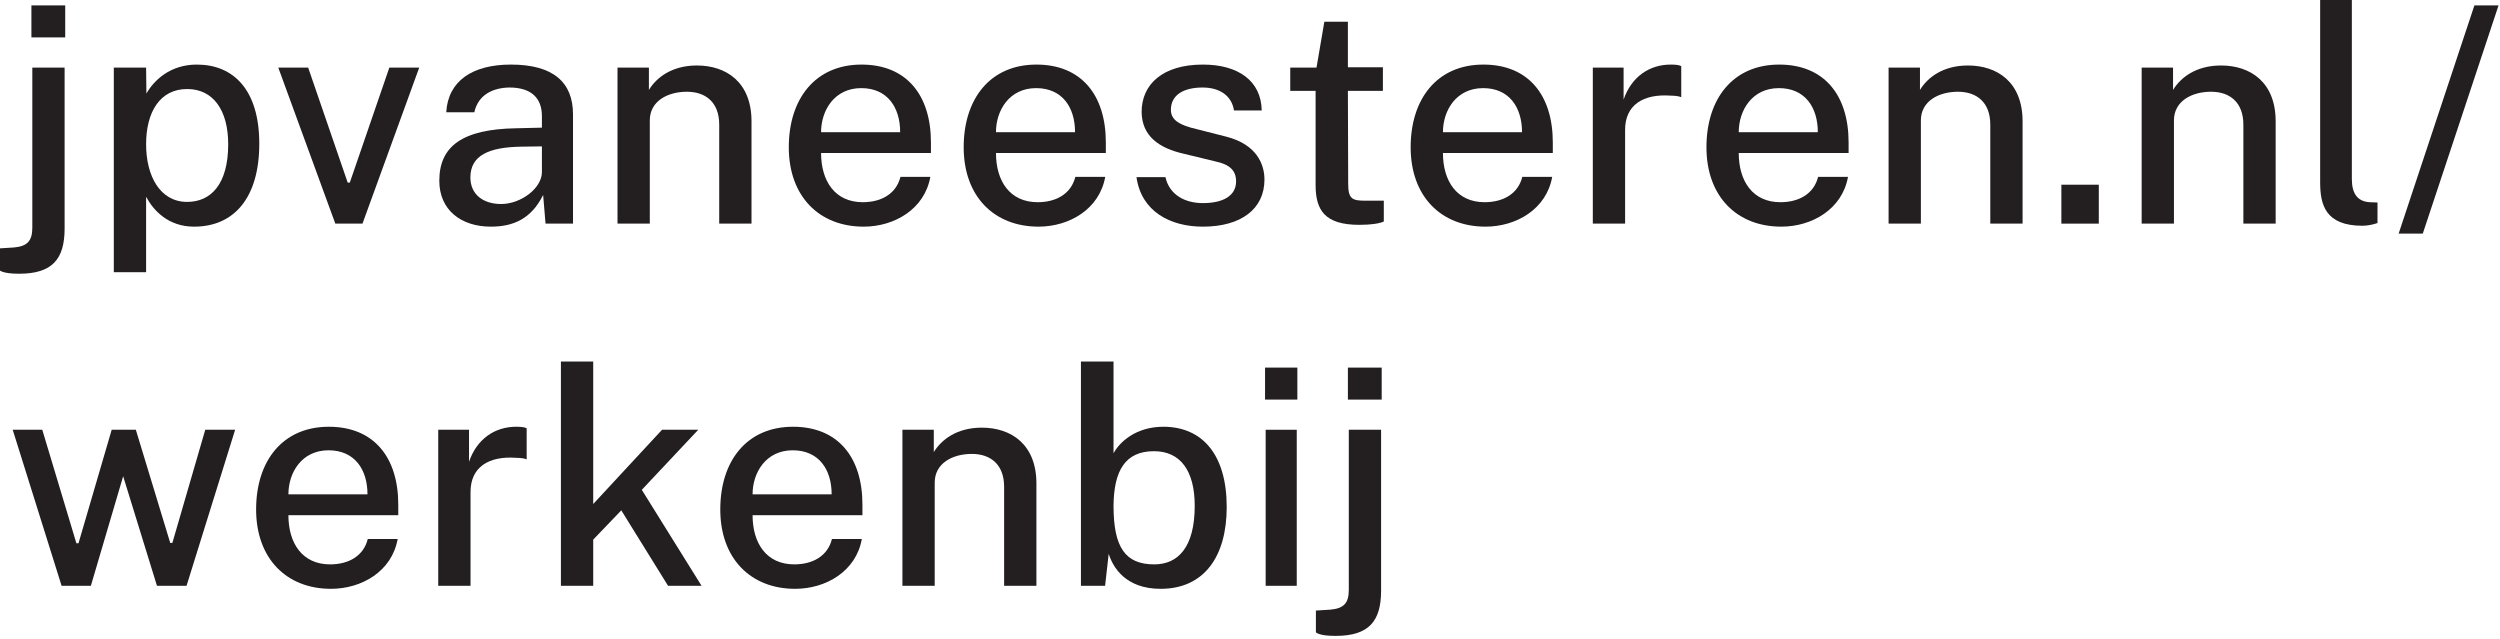 <?xml version="1.0" encoding="UTF-8" standalone="no"?>
<!DOCTYPE svg PUBLIC "-//W3C//DTD SVG 1.1//EN" "http://www.w3.org/Graphics/SVG/1.1/DTD/svg11.dtd">
<svg width="100%" height="100%" viewBox="0 0 790 202" version="1.1" xmlns="http://www.w3.org/2000/svg" xmlns:xlink="http://www.w3.org/1999/xlink" xml:space="preserve" xmlns:serif="http://www.serif.com/" style="fill-rule:evenodd;clip-rule:evenodd;stroke-linejoin:round;stroke-miterlimit:2;">
    <g transform="matrix(1,0,0,1,-4505.15,-4816.67)">
        <g transform="matrix(8.333,0,0,8.333,0,0)">
            <g transform="matrix(1,0,0,1,560.074,627.088)">
                <g transform="matrix(11.445,0,0,11.445,-19.216,-40.584)">
                    <path d="M-0.021,0.154C-0.021,0.154 -0.012,0.166 0.044,0.166C0.155,0.166 0.195,0.117 0.195,0.016L0.195,-0.517L0.088,-0.517L0.088,0.013C0.088,0.057 0.072,0.075 0.027,0.079L-0.021,0.082L-0.021,0.154ZM0.085,-0.723L0.085,-0.617L0.197,-0.617L0.197,-0.723L0.085,-0.723Z" style="fill:rgb(35,31,32);fill-rule:nonzero;"/>
                </g>
                <g transform="matrix(11.445,0,0,11.445,-15.954,-40.584)">
                    <path d="M0.18,0.161L0.18,-0.089C0.204,-0.044 0.253,0.01 0.339,0.01C0.471,0.01 0.555,-0.085 0.555,-0.265C0.555,-0.444 0.469,-0.527 0.348,-0.527C0.26,-0.527 0.206,-0.475 0.181,-0.431L0.18,-0.517L0.073,-0.517L0.073,0.161L0.18,0.161ZM0.18,-0.263C0.18,-0.37 0.226,-0.446 0.316,-0.446C0.403,-0.446 0.452,-0.375 0.452,-0.263C0.452,-0.131 0.395,-0.072 0.316,-0.072C0.226,-0.072 0.18,-0.158 0.18,-0.263Z" style="fill:rgb(35,31,32);fill-rule:nonzero;"/>
                </g>
                <g transform="matrix(11.445,0,0,11.445,-9.122,-40.584)">
                    <path d="M0.251,-0.136L0.12,-0.517L0.021,-0.517L0.21,-0L0.3,-0L0.488,-0.517L0.389,-0.517L0.258,-0.136L0.251,-0.136Z" style="fill:rgb(35,31,32);fill-rule:nonzero;"/>
                </g>
                <g transform="matrix(11.445,0,0,11.445,-3.336,-40.584)">
                    <path d="M0.401,-0L0.492,-0L0.492,-0.362C0.492,-0.468 0.427,-0.527 0.286,-0.527C0.159,-0.527 0.078,-0.473 0.072,-0.369L0.165,-0.369C0.178,-0.427 0.226,-0.45 0.281,-0.451C0.355,-0.451 0.389,-0.415 0.389,-0.356L0.389,-0.318L0.304,-0.316C0.126,-0.313 0.049,-0.257 0.049,-0.142C0.049,-0.046 0.12,0.01 0.22,0.01C0.294,0.01 0.354,-0.016 0.393,-0.095L0.401,-0ZM0.389,-0.171C0.389,-0.117 0.319,-0.065 0.254,-0.065C0.194,-0.065 0.152,-0.097 0.152,-0.153C0.152,-0.226 0.213,-0.253 0.319,-0.255L0.389,-0.256L0.389,-0.171Z" style="fill:rgb(35,31,32);fill-rule:nonzero;"/>
                </g>
                <g transform="matrix(11.445,0,0,11.445,3.147,-40.584)">
                    <path d="M0.18,-0L0.18,-0.342C0.18,-0.406 0.239,-0.437 0.303,-0.437C0.365,-0.437 0.41,-0.402 0.41,-0.328L0.41,-0L0.517,-0L0.517,-0.339C0.517,-0.469 0.433,-0.524 0.336,-0.524C0.253,-0.524 0.202,-0.484 0.177,-0.443L0.177,-0.517L0.073,-0.517L0.073,-0L0.18,-0Z" style="fill:rgb(35,31,32);fill-rule:nonzero;"/>
                </g>
                <g transform="matrix(11.445,0,0,11.445,9.917,-40.584)">
                    <path d="M0.419,-0.155C0.405,-0.099 0.356,-0.071 0.294,-0.071C0.202,-0.071 0.156,-0.141 0.156,-0.234L0.52,-0.234L0.52,-0.269C0.52,-0.426 0.439,-0.527 0.29,-0.527C0.137,-0.527 0.049,-0.414 0.049,-0.253C0.049,-0.09 0.15,0.01 0.297,0.01C0.399,0.01 0.499,-0.048 0.518,-0.155L0.419,-0.155ZM0.289,-0.449C0.376,-0.449 0.418,-0.385 0.418,-0.303L0.156,-0.303C0.156,-0.375 0.2,-0.449 0.289,-0.449Z" style="fill:rgb(35,31,32);fill-rule:nonzero;"/>
                </g>
                <g transform="matrix(11.445,0,0,11.445,16.549,-40.584)">
                    <path d="M0.419,-0.155C0.405,-0.099 0.356,-0.071 0.294,-0.071C0.202,-0.071 0.156,-0.141 0.156,-0.234L0.52,-0.234L0.52,-0.269C0.52,-0.426 0.439,-0.527 0.29,-0.527C0.137,-0.527 0.049,-0.414 0.049,-0.253C0.049,-0.09 0.15,0.01 0.297,0.01C0.399,0.01 0.499,-0.048 0.518,-0.155L0.419,-0.155ZM0.289,-0.449C0.376,-0.449 0.418,-0.385 0.418,-0.303L0.156,-0.303C0.156,-0.375 0.2,-0.449 0.289,-0.449Z" style="fill:rgb(35,31,32);fill-rule:nonzero;"/>
                </g>
                <g transform="matrix(11.445,0,0,11.445,23.148,-40.584)">
                    <path d="M0.045,-0.154C0.061,-0.04 0.157,0.01 0.265,0.01C0.392,0.01 0.469,-0.049 0.469,-0.146C0.469,-0.196 0.444,-0.262 0.343,-0.288L0.245,-0.313C0.188,-0.326 0.159,-0.343 0.159,-0.377C0.159,-0.427 0.202,-0.451 0.264,-0.451C0.323,-0.451 0.361,-0.422 0.368,-0.375L0.46,-0.375C0.458,-0.474 0.381,-0.527 0.265,-0.527C0.131,-0.527 0.062,-0.461 0.062,-0.37C0.063,-0.291 0.118,-0.25 0.204,-0.231L0.307,-0.206C0.354,-0.196 0.375,-0.176 0.375,-0.14C0.375,-0.091 0.33,-0.068 0.265,-0.068C0.206,-0.068 0.154,-0.095 0.141,-0.154L0.045,-0.154Z" style="fill:rgb(35,31,32);fill-rule:nonzero;"/>
                </g>
                <g transform="matrix(11.445,0,0,11.445,29.013,-40.584)">
                    <path d="M0.126,-0.128C0.126,-0.045 0.156,0.004 0.271,0.004C0.313,0.004 0.339,-0.001 0.352,-0.007L0.352,-0.076L0.292,-0.076C0.248,-0.076 0.234,-0.081 0.234,-0.132L0.233,-0.44L0.349,-0.44L0.349,-0.518L0.233,-0.518L0.233,-0.669L0.155,-0.669L0.129,-0.517L0.042,-0.517L0.042,-0.44L0.126,-0.44L0.126,-0.128Z" style="fill:rgb(35,31,32);fill-rule:nonzero;"/>
                </g>
                <g transform="matrix(11.445,0,0,11.445,33.499,-40.584)">
                    <path d="M0.419,-0.155C0.405,-0.099 0.356,-0.071 0.294,-0.071C0.202,-0.071 0.156,-0.141 0.156,-0.234L0.52,-0.234L0.52,-0.269C0.52,-0.426 0.439,-0.527 0.29,-0.527C0.137,-0.527 0.049,-0.414 0.049,-0.253C0.049,-0.09 0.15,0.01 0.297,0.01C0.399,0.01 0.499,-0.048 0.518,-0.155L0.419,-0.155ZM0.289,-0.449C0.376,-0.449 0.418,-0.385 0.418,-0.303L0.156,-0.303C0.156,-0.375 0.2,-0.449 0.289,-0.449Z" style="fill:rgb(35,31,32);fill-rule:nonzero;"/>
                </g>
                <g transform="matrix(11.445,0,0,11.445,40.132,-40.584)">
                    <path d="M0.18,-0L0.18,-0.311C0.18,-0.393 0.24,-0.431 0.332,-0.424C0.341,-0.424 0.357,-0.423 0.366,-0.419L0.366,-0.522C0.359,-0.526 0.345,-0.527 0.331,-0.527C0.261,-0.527 0.201,-0.487 0.175,-0.411L0.175,-0.517L0.073,-0.517L0.073,-0L0.18,-0Z" style="fill:rgb(35,31,32);fill-rule:nonzero;"/>
                </g>
                <g transform="matrix(11.445,0,0,11.445,44.716,-40.584)">
                    <path d="M0.419,-0.155C0.405,-0.099 0.356,-0.071 0.294,-0.071C0.202,-0.071 0.156,-0.141 0.156,-0.234L0.52,-0.234L0.52,-0.269C0.52,-0.426 0.439,-0.527 0.29,-0.527C0.137,-0.527 0.049,-0.414 0.049,-0.253C0.049,-0.09 0.15,0.01 0.297,0.01C0.399,0.01 0.499,-0.048 0.518,-0.155L0.419,-0.155ZM0.289,-0.449C0.376,-0.449 0.418,-0.385 0.418,-0.303L0.156,-0.303C0.156,-0.375 0.2,-0.449 0.289,-0.449Z" style="fill:rgb(35,31,32);fill-rule:nonzero;"/>
                </g>
                <g transform="matrix(11.445,0,0,11.445,51.348,-40.584)">
                    <path d="M0.18,-0L0.18,-0.342C0.18,-0.406 0.239,-0.437 0.303,-0.437C0.365,-0.437 0.41,-0.402 0.41,-0.328L0.41,-0L0.517,-0L0.517,-0.339C0.517,-0.469 0.433,-0.524 0.336,-0.524C0.253,-0.524 0.202,-0.484 0.177,-0.443L0.177,-0.517L0.073,-0.517L0.073,-0L0.18,-0Z" style="fill:rgb(35,31,32);fill-rule:nonzero;"/>
                </g>
                <g transform="matrix(11.445,0,0,11.445,58.118,-40.584)">
                    <rect x="0.054" y="-0.129" width="0.124" height="0.129" style="fill:rgb(35,31,32);fill-rule:nonzero;"/>
                </g>
                <g transform="matrix(11.445,0,0,11.445,60.945,-40.584)">
                    <path d="M0.18,-0L0.18,-0.342C0.18,-0.406 0.239,-0.437 0.303,-0.437C0.365,-0.437 0.41,-0.402 0.41,-0.328L0.41,-0L0.517,-0L0.517,-0.339C0.517,-0.469 0.433,-0.524 0.336,-0.524C0.253,-0.524 0.202,-0.484 0.177,-0.443L0.177,-0.517L0.073,-0.517L0.073,-0L0.18,-0Z" style="fill:rgb(35,31,32);fill-rule:nonzero;"/>
                </g>
                <g transform="matrix(11.445,0,0,11.445,67.714,-40.584)">
                    <path d="M0.073,-0.137C0.073,-0.063 0.09,0.007 0.213,0.007C0.228,0.007 0.246,0.004 0.263,-0.002L0.263,-0.07L0.236,-0.071C0.197,-0.074 0.178,-0.099 0.178,-0.148L0.178,-0.743L0.073,-0.743L0.073,-0.137Z" style="fill:rgb(35,31,32);fill-rule:nonzero;"/>
                </g>
                <g transform="matrix(11.445,0,0,11.445,71.377,-40.584)">
                    <path d="M0.093,0.033L0.344,-0.723L0.264,-0.723L0.013,0.033L0.093,0.033Z" style="fill:rgb(35,31,32);fill-rule:nonzero;"/>
                </g>
                <g transform="matrix(11.445,0,0,11.445,-19.216,-26.85)">
                    <path d="M0.234,-0.141L0.121,-0.517L0.023,-0.517L0.185,-0L0.282,-0L0.389,-0.363L0.501,-0L0.599,-0L0.76,-0.517L0.661,-0.517L0.552,-0.142L0.545,-0.142L0.431,-0.517L0.351,-0.517L0.241,-0.141L0.234,-0.141Z" style="fill:rgb(35,31,32);fill-rule:nonzero;"/>
                </g>
                <g transform="matrix(11.445,0,0,11.445,-10.283,-26.85)">
                    <path d="M0.419,-0.155C0.405,-0.099 0.356,-0.071 0.294,-0.071C0.202,-0.071 0.156,-0.141 0.156,-0.234L0.52,-0.234L0.52,-0.269C0.52,-0.426 0.439,-0.527 0.29,-0.527C0.137,-0.527 0.049,-0.414 0.049,-0.253C0.049,-0.09 0.15,0.01 0.297,0.01C0.399,0.01 0.499,-0.048 0.518,-0.155L0.419,-0.155ZM0.289,-0.449C0.376,-0.449 0.418,-0.385 0.418,-0.303L0.156,-0.303C0.156,-0.375 0.2,-0.449 0.289,-0.449Z" style="fill:rgb(35,31,32);fill-rule:nonzero;"/>
                </g>
                <g transform="matrix(11.445,0,0,11.445,-3.651,-26.85)">
                    <path d="M0.18,-0L0.18,-0.311C0.18,-0.393 0.24,-0.431 0.332,-0.424C0.341,-0.424 0.357,-0.423 0.366,-0.419L0.366,-0.522C0.359,-0.526 0.345,-0.527 0.331,-0.527C0.261,-0.527 0.201,-0.487 0.175,-0.411L0.175,-0.517L0.073,-0.517L0.073,-0L0.18,-0Z" style="fill:rgb(35,31,32);fill-rule:nonzero;"/>
                </g>
                <g transform="matrix(11.445,0,0,11.445,1.001,-26.85)">
                    <path d="M0.18,-0L0.18,-0.153L0.273,-0.25L0.428,-0L0.539,-0L0.341,-0.318L0.528,-0.517L0.408,-0.517L0.18,-0.271L0.18,-0.743L0.073,-0.743L0.073,-0L0.18,-0Z" style="fill:rgb(35,31,32);fill-rule:nonzero;"/>
                </g>
                <g transform="matrix(11.445,0,0,11.445,7.319,-26.85)">
                    <path d="M0.419,-0.155C0.405,-0.099 0.356,-0.071 0.294,-0.071C0.202,-0.071 0.156,-0.141 0.156,-0.234L0.52,-0.234L0.52,-0.269C0.52,-0.426 0.439,-0.527 0.29,-0.527C0.137,-0.527 0.049,-0.414 0.049,-0.253C0.049,-0.09 0.15,0.01 0.297,0.01C0.399,0.01 0.499,-0.048 0.518,-0.155L0.419,-0.155ZM0.289,-0.449C0.376,-0.449 0.418,-0.385 0.418,-0.303L0.156,-0.303C0.156,-0.375 0.2,-0.449 0.289,-0.449Z" style="fill:rgb(35,31,32);fill-rule:nonzero;"/>
                </g>
                <g transform="matrix(11.445,0,0,11.445,13.951,-26.85)">
                    <path d="M0.18,-0L0.18,-0.342C0.18,-0.406 0.239,-0.437 0.303,-0.437C0.365,-0.437 0.41,-0.402 0.41,-0.328L0.41,-0L0.517,-0L0.517,-0.339C0.517,-0.469 0.433,-0.524 0.336,-0.524C0.253,-0.524 0.202,-0.484 0.177,-0.443L0.177,-0.517L0.073,-0.517L0.073,-0L0.18,-0Z" style="fill:rgb(35,31,32);fill-rule:nonzero;"/>
                </g>
                <g transform="matrix(11.445,0,0,11.445,20.721,-26.85)">
                    <path d="M0.073,-0L0.153,-0L0.165,-0.106C0.179,-0.061 0.221,0.01 0.337,0.01C0.482,0.01 0.556,-0.098 0.556,-0.261C0.556,-0.435 0.475,-0.527 0.346,-0.527C0.254,-0.527 0.2,-0.475 0.181,-0.439L0.181,-0.743L0.073,-0.743L0.073,-0ZM0.181,-0.265C0.182,-0.382 0.22,-0.446 0.315,-0.446C0.402,-0.446 0.45,-0.382 0.45,-0.265C0.45,-0.128 0.395,-0.071 0.316,-0.071C0.22,-0.071 0.181,-0.127 0.181,-0.265Z" style="fill:rgb(35,31,32);fill-rule:nonzero;"/>
                </g>
                <g transform="matrix(11.445,0,0,11.445,27.703,-26.85)">
                    <path d="M0.178,-0L0.178,-0.517L0.075,-0.517L0.075,-0L0.178,-0ZM0.073,-0.723L0.073,-0.617L0.18,-0.617L0.18,-0.723L0.073,-0.723Z" style="fill:rgb(35,31,32);fill-rule:nonzero;"/>
                </g>
                <g transform="matrix(11.445,0,0,11.445,30.707,-26.85)">
                    <path d="M-0.021,0.154C-0.021,0.154 -0.012,0.166 0.044,0.166C0.155,0.166 0.195,0.117 0.195,0.016L0.195,-0.517L0.088,-0.517L0.088,0.013C0.088,0.057 0.072,0.075 0.027,0.079L-0.021,0.082L-0.021,0.154ZM0.085,-0.723L0.085,-0.617L0.197,-0.617L0.197,-0.723L0.085,-0.723Z" style="fill:rgb(35,31,32);fill-rule:nonzero;"/>
                </g>
            </g>
        </g>
    </g>
</svg>
